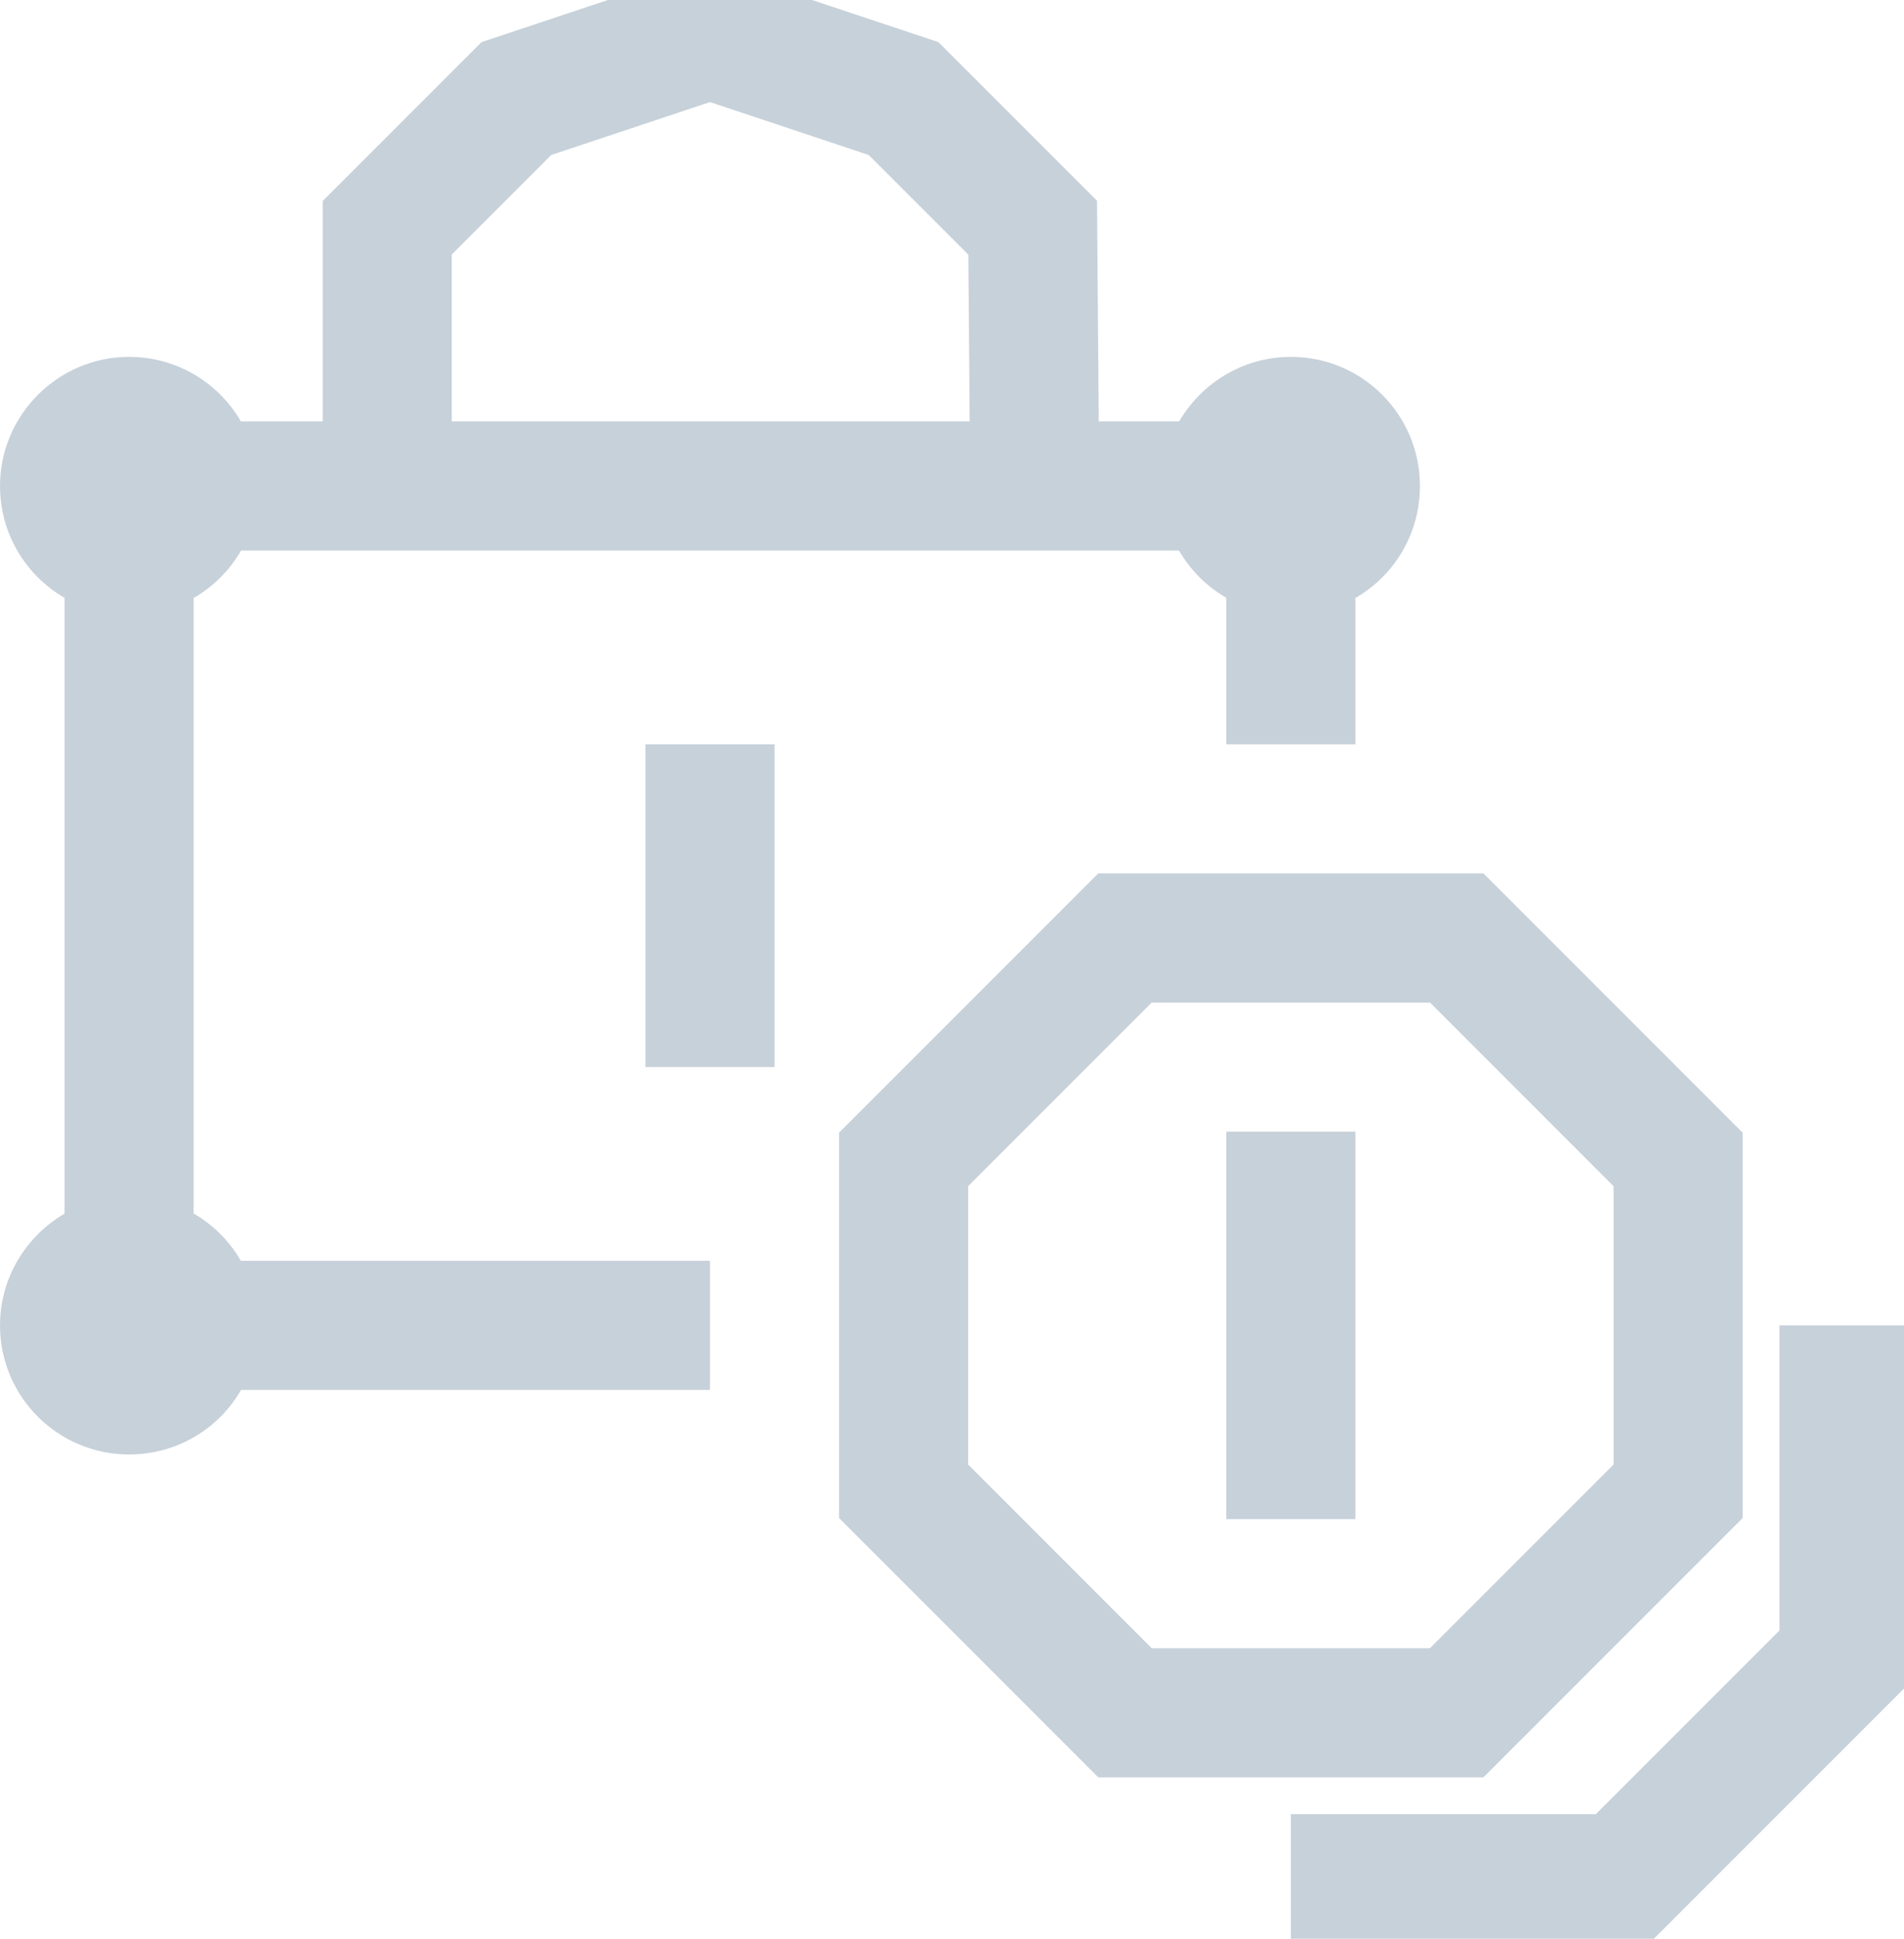 <svg id="SvgjsSvg1031" xmlns="http://www.w3.org/2000/svg" version="1.1" xmlns:xlink="http://www.w3.org/1999/xlink" xmlns:svgjs="http://svgjs.com/svgjs" width="29.5" height="30.027" viewBox="0 0 29.5 30.027"><title>Page 1</title><desc>Created with Avocode.</desc><defs id="SvgjsDefs1032"></defs><path id="SvgjsPath1033" d="M1016 754L1016 750L998 750L998 763L1007 763 " fill-opacity="0" fill="#ffffff" stroke-dasharray="0" stroke-linejoin="miter" stroke-linecap="butt" stroke-opacity="1" stroke="#c7d1da" stroke-miterlimit="50" stroke-width="2" transform="matrix(1,0,0,1,-996,-742.473)"></path><path id="SvgjsPath1034" d="M1012.03 749.81L1012 746L1010 744L1007 743L1004 744L1002 746L1002 750 " fill-opacity="0" fill="#ffffff" stroke-dasharray="0" stroke-linejoin="miter" stroke-linecap="butt" stroke-opacity="1" stroke="#c7d1da" stroke-miterlimit="50" stroke-width="2" transform="matrix(1,0,0,1,-996,-742.473)"></path><path id="SvgjsPath1035" d="M1000 750C1000 751.11 999.11 752 998 752C996.9 752 996 751.11 996 750C996 748.9 996.9 748 998 748C999.11 748 1000 748.9 1000 750 " fill="#c7d1da" fill-opacity="1" transform="matrix(1,0,0,1,-996,-742.473)"></path><path id="SvgjsPath1036" d="M1018 750C1018 751.11 1017.11 752 1016 752C1014.9 752 1014 751.11 1014 750C1014 748.9 1014.9 748 1016 748C1017.11 748 1018 748.9 1018 750 " fill="#c7d1da" fill-opacity="1" transform="matrix(1,0,0,1,-996,-742.473)"></path><path id="SvgjsPath1037" d="M1000 763C1000 764.11 999.11 765 998 765C996.9 765 996 764.11 996 763C996 761.9 996.9 761 998 761C999.11 761 1000 761.9 1000 763 " fill="#c7d1da" fill-opacity="1" transform="matrix(1,0,0,1,-996,-742.473)"></path><path id="SvgjsPath1038" d="M1007 754L1007 759 " fill-opacity="0" fill="#ffffff" stroke-dasharray="0" stroke-linejoin="miter" stroke-linecap="butt" stroke-opacity="1" stroke="#c7d1da" stroke-miterlimit="50" stroke-width="2" transform="matrix(1,0,0,1,-996,-742.473)"></path><path id="SvgjsPath1039" d="M1013.43 757L1018.57 757L1022 760.43L1022 765.57L1018.57 769L1013.43 769L1010 765.57L1010 760.43Z " fill-opacity="0" fill="#ffffff" stroke-dasharray="0" stroke-linejoin="miter" stroke-linecap="butt" stroke-opacity="1" stroke="#c7d1da" stroke-miterlimit="50" stroke-width="2" transform="matrix(1,0,0,1,-996,-742.473)"></path><path id="SvgjsPath1040" d="M1016 760L1016 766 " fill-opacity="0" fill="#ffffff" stroke-dasharray="0" stroke-linejoin="miter" stroke-linecap="butt" stroke-opacity="1" stroke="#c7d1da" stroke-miterlimit="50" stroke-width="2" transform="matrix(1,0,0,1,-996,-742.473)"></path><path id="SvgjsPath1041" d="M1024.57 763L1024.57 768.14L1021.14 771.57L1016 771.57 " fill-opacity="0" fill="#ffffff" stroke-dasharray="0" stroke-linejoin="miter" stroke-linecap="butt" stroke-opacity="1" stroke="#c7d1da" stroke-miterlimit="50" stroke-width="2" transform="matrix(1,0,0,1,-996,-742.473)"></path></svg>